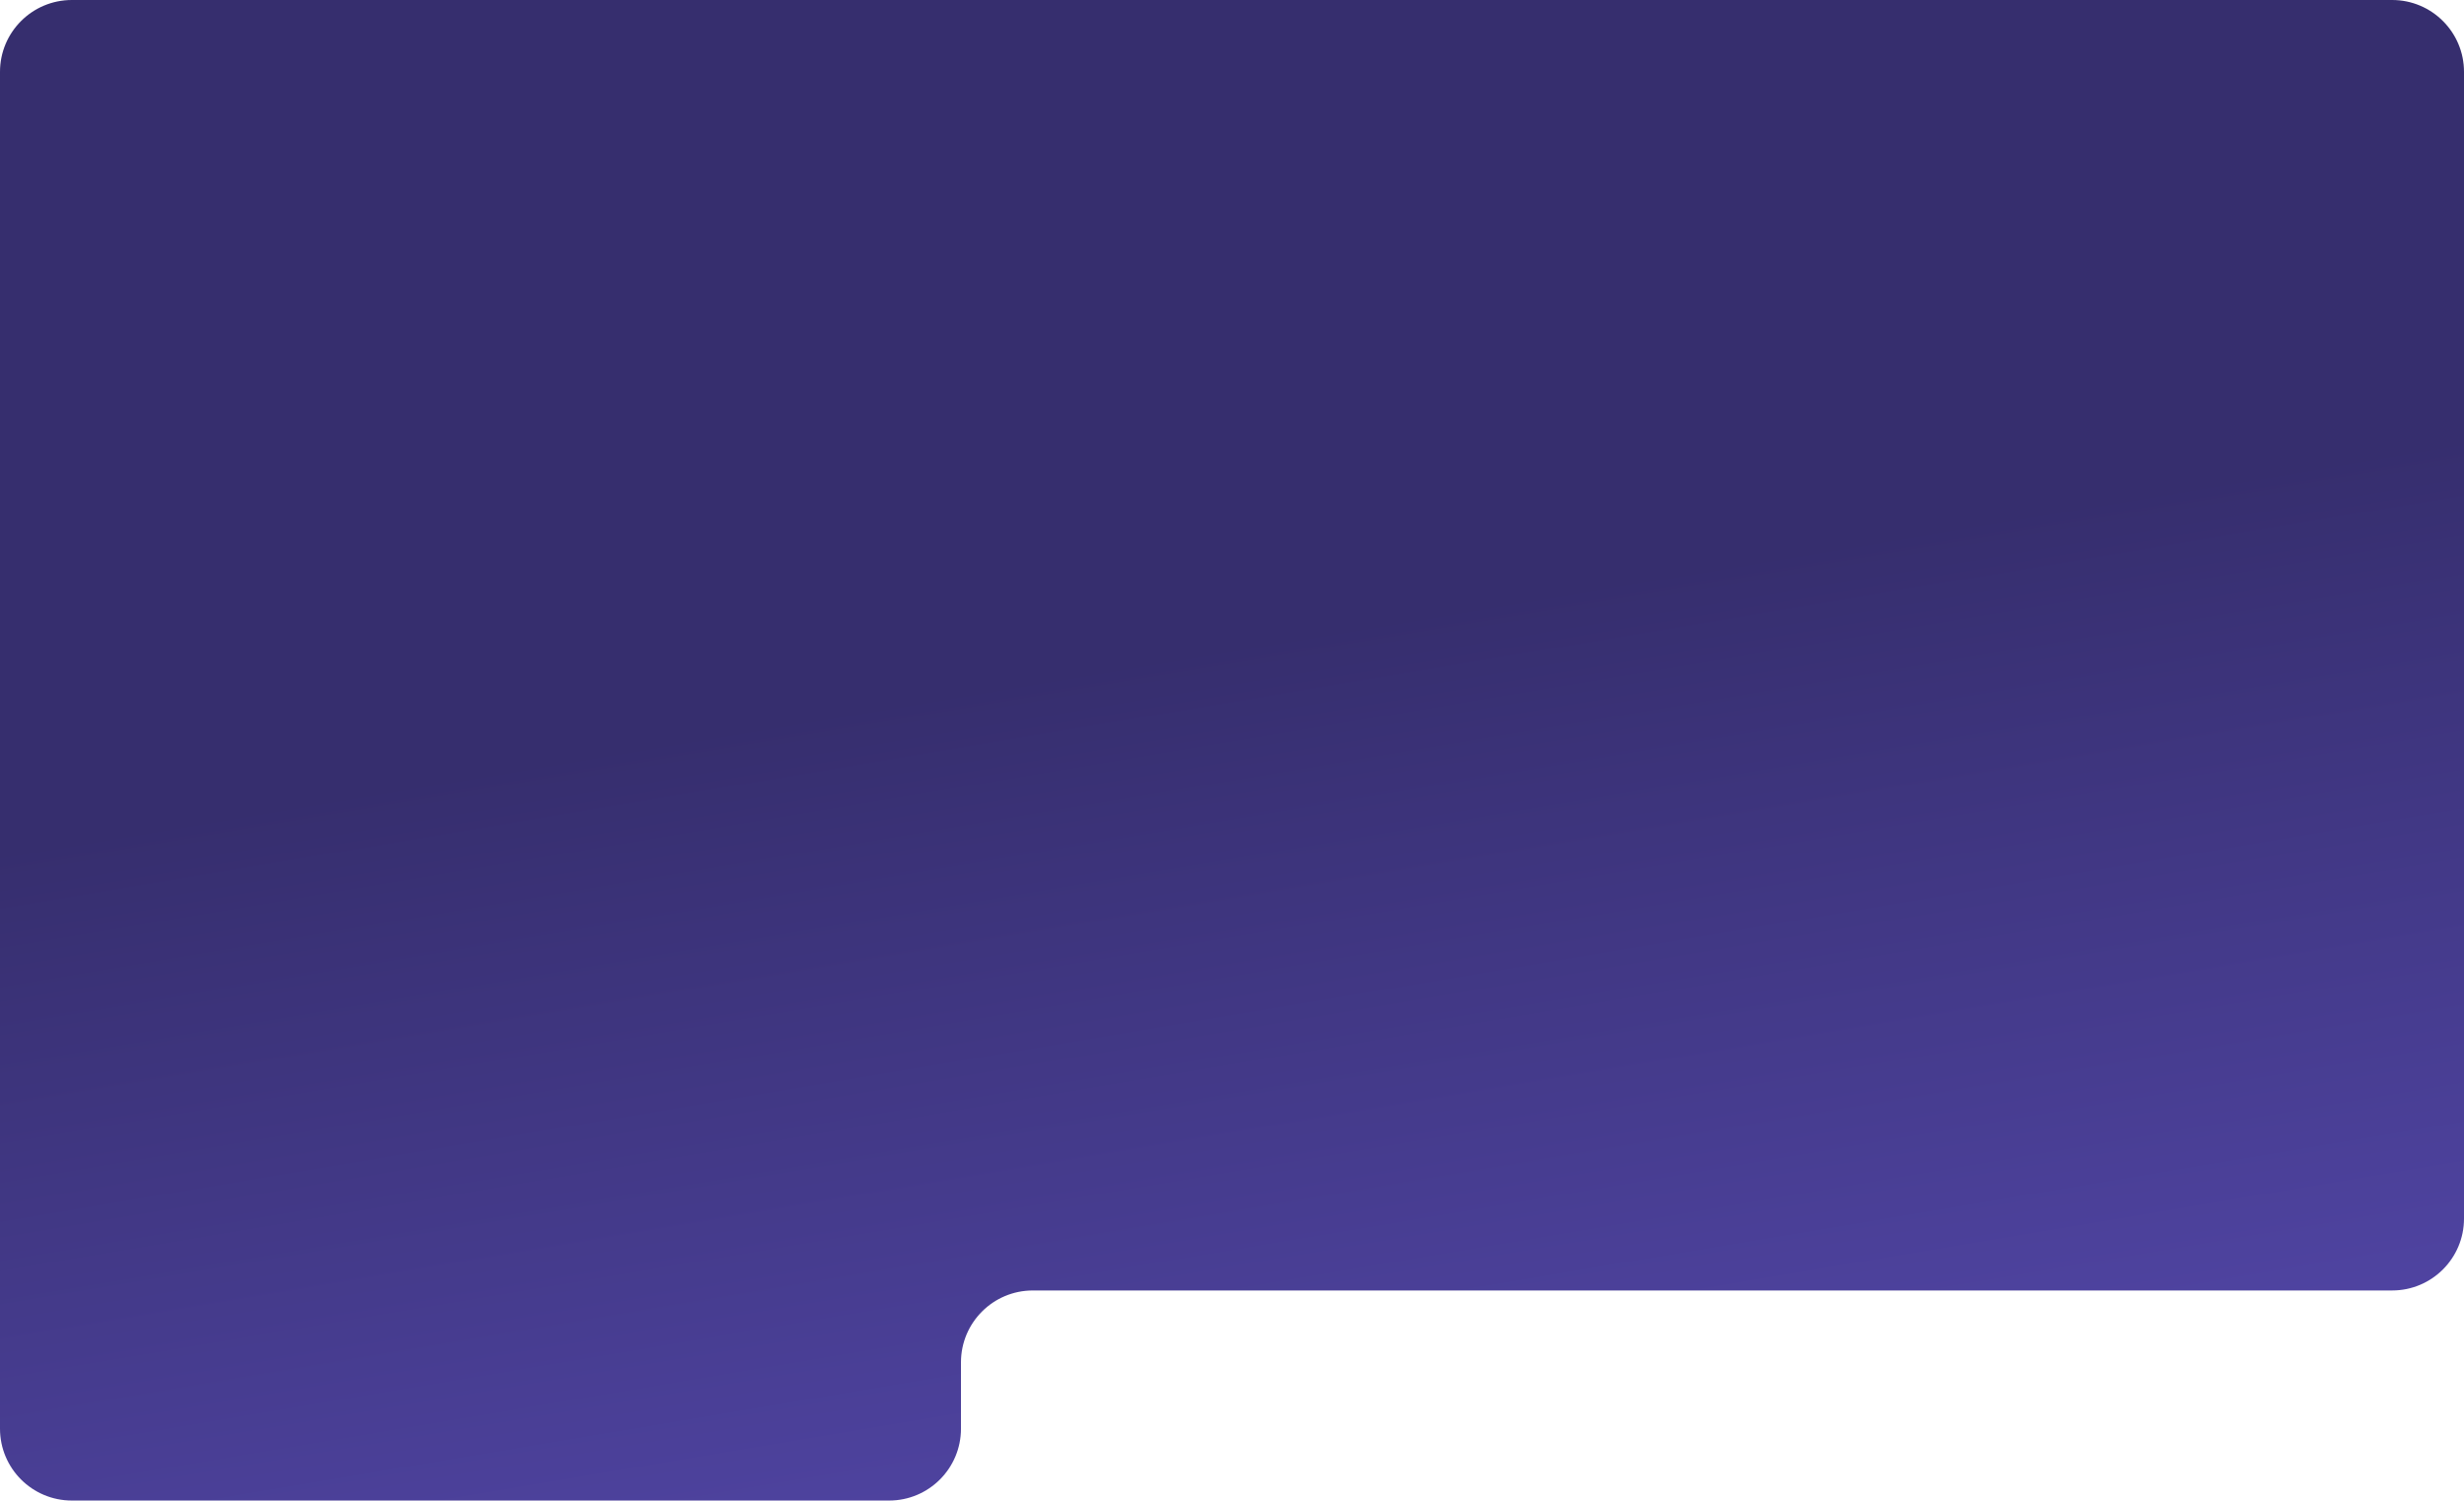 <?xml version="1.0" encoding="UTF-8"?> <svg xmlns="http://www.w3.org/2000/svg" width="821" height="500" viewBox="0 0 821 500" fill="none"><path d="M821 406.054C821 419.279 810.279 430 797.054 430H344.14C330.915 430 320.194 440.721 320.194 453.946V476.054C320.194 489.279 309.473 500 296.249 500H23.946C10.721 500 0 489.279 0 476.054V23.946C0 10.721 10.721 0 23.946 0H797.054C810.279 0 821 10.721 821 23.946V406.054Z" fill="url(#paint0_linear_240_142)"></path><defs><linearGradient id="paint0_linear_240_142" x1="511.072" y1="197.663" x2="602.52" y2="742.733" gradientUnits="userSpaceOnUse"><stop stop-color="#362E6E"></stop><stop offset="1" stop-color="#6859D4"></stop></linearGradient></defs></svg> 